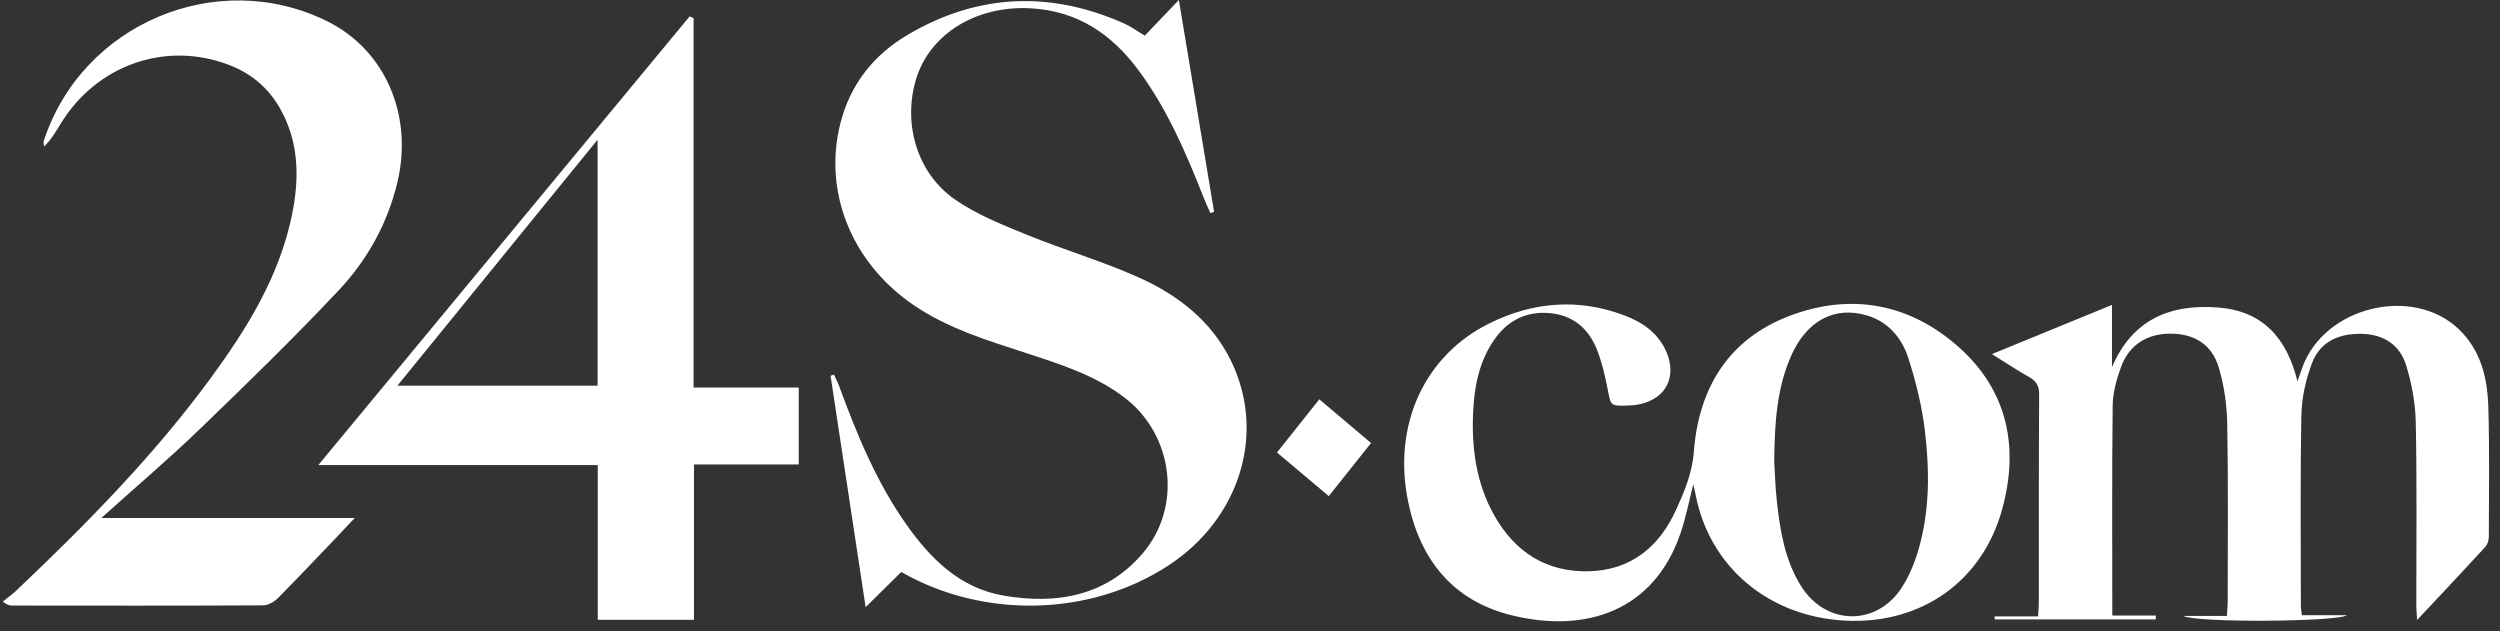 <svg xmlns="http://www.w3.org/2000/svg" width="99" height="25" viewBox="0 0 99 25" fill="none">
  <rect x="0" y="0" width="99" height="25" fill="#333333" stroke="none"/>
  <path d="M45.333 1.412C45.75 0.975 46.163 0.543 46.683 -0C47.165 2.902 47.621 5.644 48.077 8.387C48.028 8.404 47.979 8.42 47.93 8.437C47.849 8.253 47.763 8.071 47.689 7.885C46.986 6.104 46.24 4.343 45.091 2.79C44.017 1.339 42.649 0.42 40.785 0.327C38.65 0.219 36.812 1.348 36.273 3.146C35.746 4.901 36.315 6.863 37.825 7.906C38.679 8.496 39.678 8.895 40.648 9.291C42.111 9.888 43.637 10.337 45.078 10.979C46.64 11.675 47.977 12.708 48.751 14.296C50.144 17.156 49.105 20.528 46.287 22.381C43.205 24.407 38.969 24.528 35.69 22.65C35.268 23.067 34.832 23.497 34.279 24.043C33.8 20.88 33.346 17.881 32.891 14.882C32.935 14.865 32.98 14.849 33.023 14.832C33.09 14.979 33.166 15.12 33.222 15.27C33.929 17.191 34.702 19.083 35.891 20.769C36.857 22.138 38.021 23.291 39.742 23.586C41.831 23.945 43.793 23.614 45.248 21.916C46.827 20.072 46.469 17.235 44.547 15.757C43.386 14.864 42.013 14.433 40.648 13.986C39.081 13.474 37.503 13 36.123 12.043C33.715 10.372 32.593 7.587 33.28 4.881C33.67 3.347 34.588 2.181 35.932 1.386C38.699 -0.251 41.574 -0.376 44.509 0.926C44.791 1.051 45.045 1.24 45.332 1.411L45.333 1.412Z" fill="white"/>
  <path d="M27.466 0.723V15.345H31.63V18.394H27.482V24.545H23.671V18.416H12.606C17.558 12.433 22.434 6.539 27.311 0.647C27.363 0.672 27.414 0.697 27.466 0.722V0.723ZM23.665 5.531C20.976 8.837 18.375 12.032 15.737 15.272H23.665V5.531Z" fill="white"/>
  <path d="M67.055 19.184C66.878 19.869 66.753 20.534 66.533 21.163C65.471 24.198 62.796 25.084 59.873 24.368C57.535 23.796 56.229 22.164 55.759 19.851C55.146 16.837 56.399 14.08 58.982 12.804C60.698 11.955 62.489 11.802 64.307 12.483C65.05 12.761 65.687 13.197 66.004 13.972C66.401 14.942 65.963 15.78 64.944 16.005C64.784 16.04 64.619 16.055 64.455 16.06C63.767 16.08 63.791 16.073 63.662 15.406C63.559 14.876 63.436 14.339 63.237 13.839C62.902 12.996 62.273 12.47 61.338 12.397C60.397 12.323 59.669 12.719 59.148 13.487C58.563 14.349 58.378 15.331 58.334 16.35C58.274 17.774 58.463 19.15 59.174 20.412C59.997 21.87 61.249 22.668 62.934 22.622C64.589 22.576 65.707 21.652 66.371 20.192C66.702 19.464 67.013 18.734 67.076 17.892C67.267 15.37 68.447 13.43 70.861 12.511C73.311 11.579 75.65 12.021 77.598 13.773C79.508 15.492 79.956 17.723 79.289 20.156C78.503 23.026 76.086 24.719 73.099 24.578C70.052 24.433 67.692 22.453 67.145 19.582C67.121 19.456 67.089 19.334 67.055 19.186V19.184ZM70.258 18.276C70.287 18.714 70.302 19.293 70.365 19.865C70.494 21.033 70.683 22.189 71.323 23.21C72.306 24.778 74.321 24.812 75.321 23.252C75.618 22.789 75.833 22.252 75.985 21.72C76.422 20.19 76.412 18.615 76.226 17.057C76.109 16.085 75.871 15.113 75.57 14.18C75.317 13.396 74.795 12.756 73.949 12.497C72.669 12.105 71.555 12.688 70.938 14.07C70.36 15.367 70.274 16.746 70.259 18.277L70.258 18.276Z" fill="white"/>
  <path d="M83.644 24.374H85.371C85.37 24.426 85.368 24.477 85.367 24.528H78.995C78.991 24.489 78.987 24.449 78.984 24.41H80.708C80.722 24.152 80.738 23.994 80.738 23.835C80.74 21.098 80.733 18.36 80.75 15.623C80.752 15.276 80.632 15.085 80.342 14.924C79.875 14.662 79.428 14.363 78.88 14.022C80.512 13.354 82.041 12.727 83.634 12.074V14.54C84.438 12.654 85.934 12.03 87.838 12.177C89.585 12.312 90.554 13.364 90.98 15.101C91.068 14.85 91.12 14.699 91.173 14.55C92.044 12.137 95.561 11.285 97.384 13.052C98.249 13.89 98.506 14.986 98.538 16.123C98.587 17.837 98.562 19.553 98.557 21.267C98.557 21.4 98.502 21.565 98.414 21.662C97.546 22.607 96.665 23.54 95.719 24.55C95.704 24.31 95.686 24.157 95.686 24.004C95.684 21.58 95.714 19.155 95.665 16.732C95.65 15.971 95.507 15.19 95.281 14.46C95.029 13.647 94.381 13.233 93.505 13.219C92.614 13.206 91.876 13.53 91.557 14.376C91.311 15.025 91.149 15.744 91.135 16.435C91.086 18.957 91.114 21.48 91.114 24.004C91.114 24.1 91.134 24.195 91.154 24.361H92.943C92.605 24.625 86.976 24.672 86.457 24.391H88.186C88.2 24.136 88.217 23.975 88.217 23.815C88.217 21.474 88.242 19.131 88.199 16.791C88.185 16.043 88.078 15.275 87.865 14.559C87.592 13.636 86.896 13.216 85.953 13.213C85.029 13.21 84.314 13.654 83.996 14.525C83.817 15.013 83.668 15.546 83.662 16.059C83.63 18.795 83.647 21.531 83.647 24.373L83.644 24.374Z" fill="white"/>
  <path d="M4.009 20.514H14.046C13.764 20.813 13.569 21.023 13.369 21.231C12.582 22.053 11.803 22.882 11 23.689C10.854 23.835 10.615 23.971 10.417 23.972C7.101 23.989 3.784 23.983 0.467 23.98C0.377 23.98 0.287 23.959 0.111 23.822C0.284 23.682 0.47 23.553 0.631 23.4C3.399 20.775 6.075 18.065 8.338 14.981C9.789 13.003 11.073 10.929 11.569 8.478C11.863 7.024 11.84 5.591 11.066 4.254C10.601 3.452 9.925 2.898 9.064 2.569C6.559 1.612 3.829 2.569 2.403 4.899C2.213 5.21 2.031 5.527 1.746 5.801C1.74 5.73 1.711 5.652 1.731 5.59C3.235 0.944 8.593 -1.319 12.959 0.843C15.262 1.983 16.382 4.584 15.726 7.265C15.333 8.872 14.54 10.295 13.429 11.479C11.648 13.375 9.778 15.192 7.904 16.999C6.682 18.176 5.387 19.276 4.008 20.516L4.009 20.514Z" fill="white"/>
  <path d="M52.245 15.813C52.938 16.398 53.599 16.957 54.293 17.543C53.735 18.245 53.197 18.921 52.62 19.646C51.942 19.075 51.282 18.52 50.568 17.919C51.127 17.217 51.673 16.532 52.244 15.813H52.245Z" fill="white"/>
</svg>